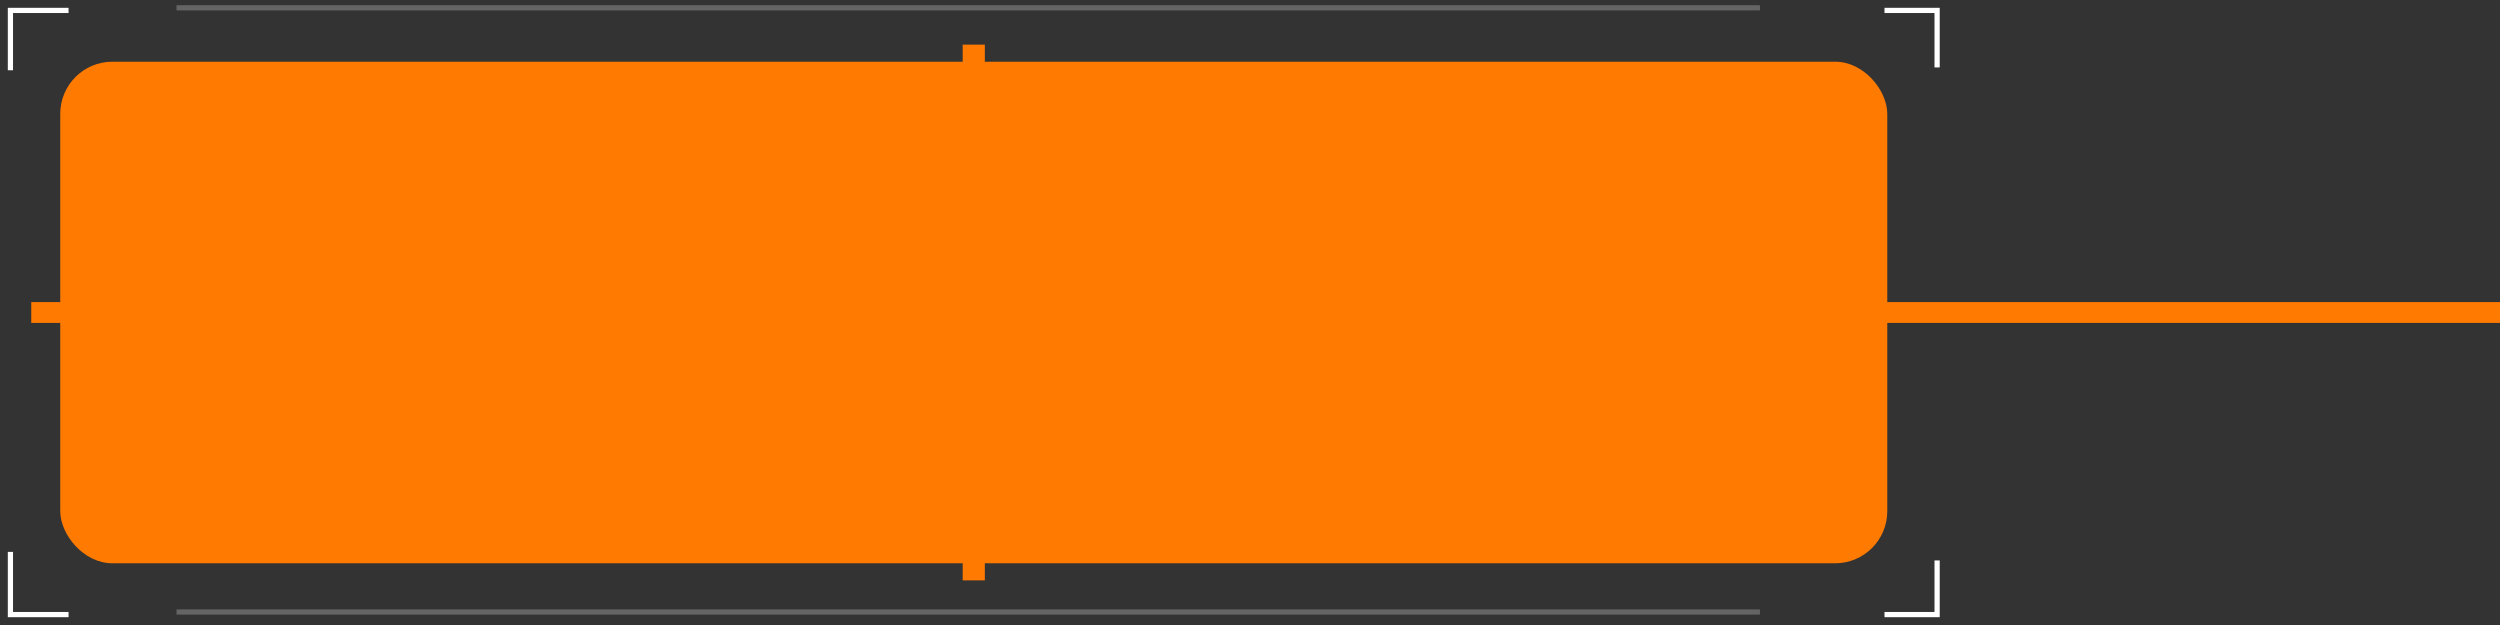 <?xml version="1.0" encoding="UTF-8"?> <svg xmlns="http://www.w3.org/2000/svg" width="240" height="60" viewBox="0 0 240 60" fill="none"><rect x="0" y="0" width="240" height="60" fill="#333333" stroke="none"/><rect x="3" y="29" width="237" height="2" fill="#FF7A00"></rect><rect x="5.784" y="5.924" width="175.395" height="48.151" rx="5" fill="#FF7A00"></rect><rect x="92.418" y="4.283" width="2.126" height="51.434" fill="#FF7A00"></rect><path d="M6.581 1H1V6.745M180.912 1H185.962V6.472M185.962 53.802V59H180.912M1 52.981V59H6.581" stroke="white" stroke-width="0.5"></path><line x1="16.945" y1="0.75" x2="168.954" y2="0.75" stroke="white" stroke-opacity="0.24" stroke-width="0.5"></line><line x1="16.945" y1="58.75" x2="168.954" y2="58.75" stroke="white" stroke-opacity="0.24" stroke-width="0.5"></line></svg> 